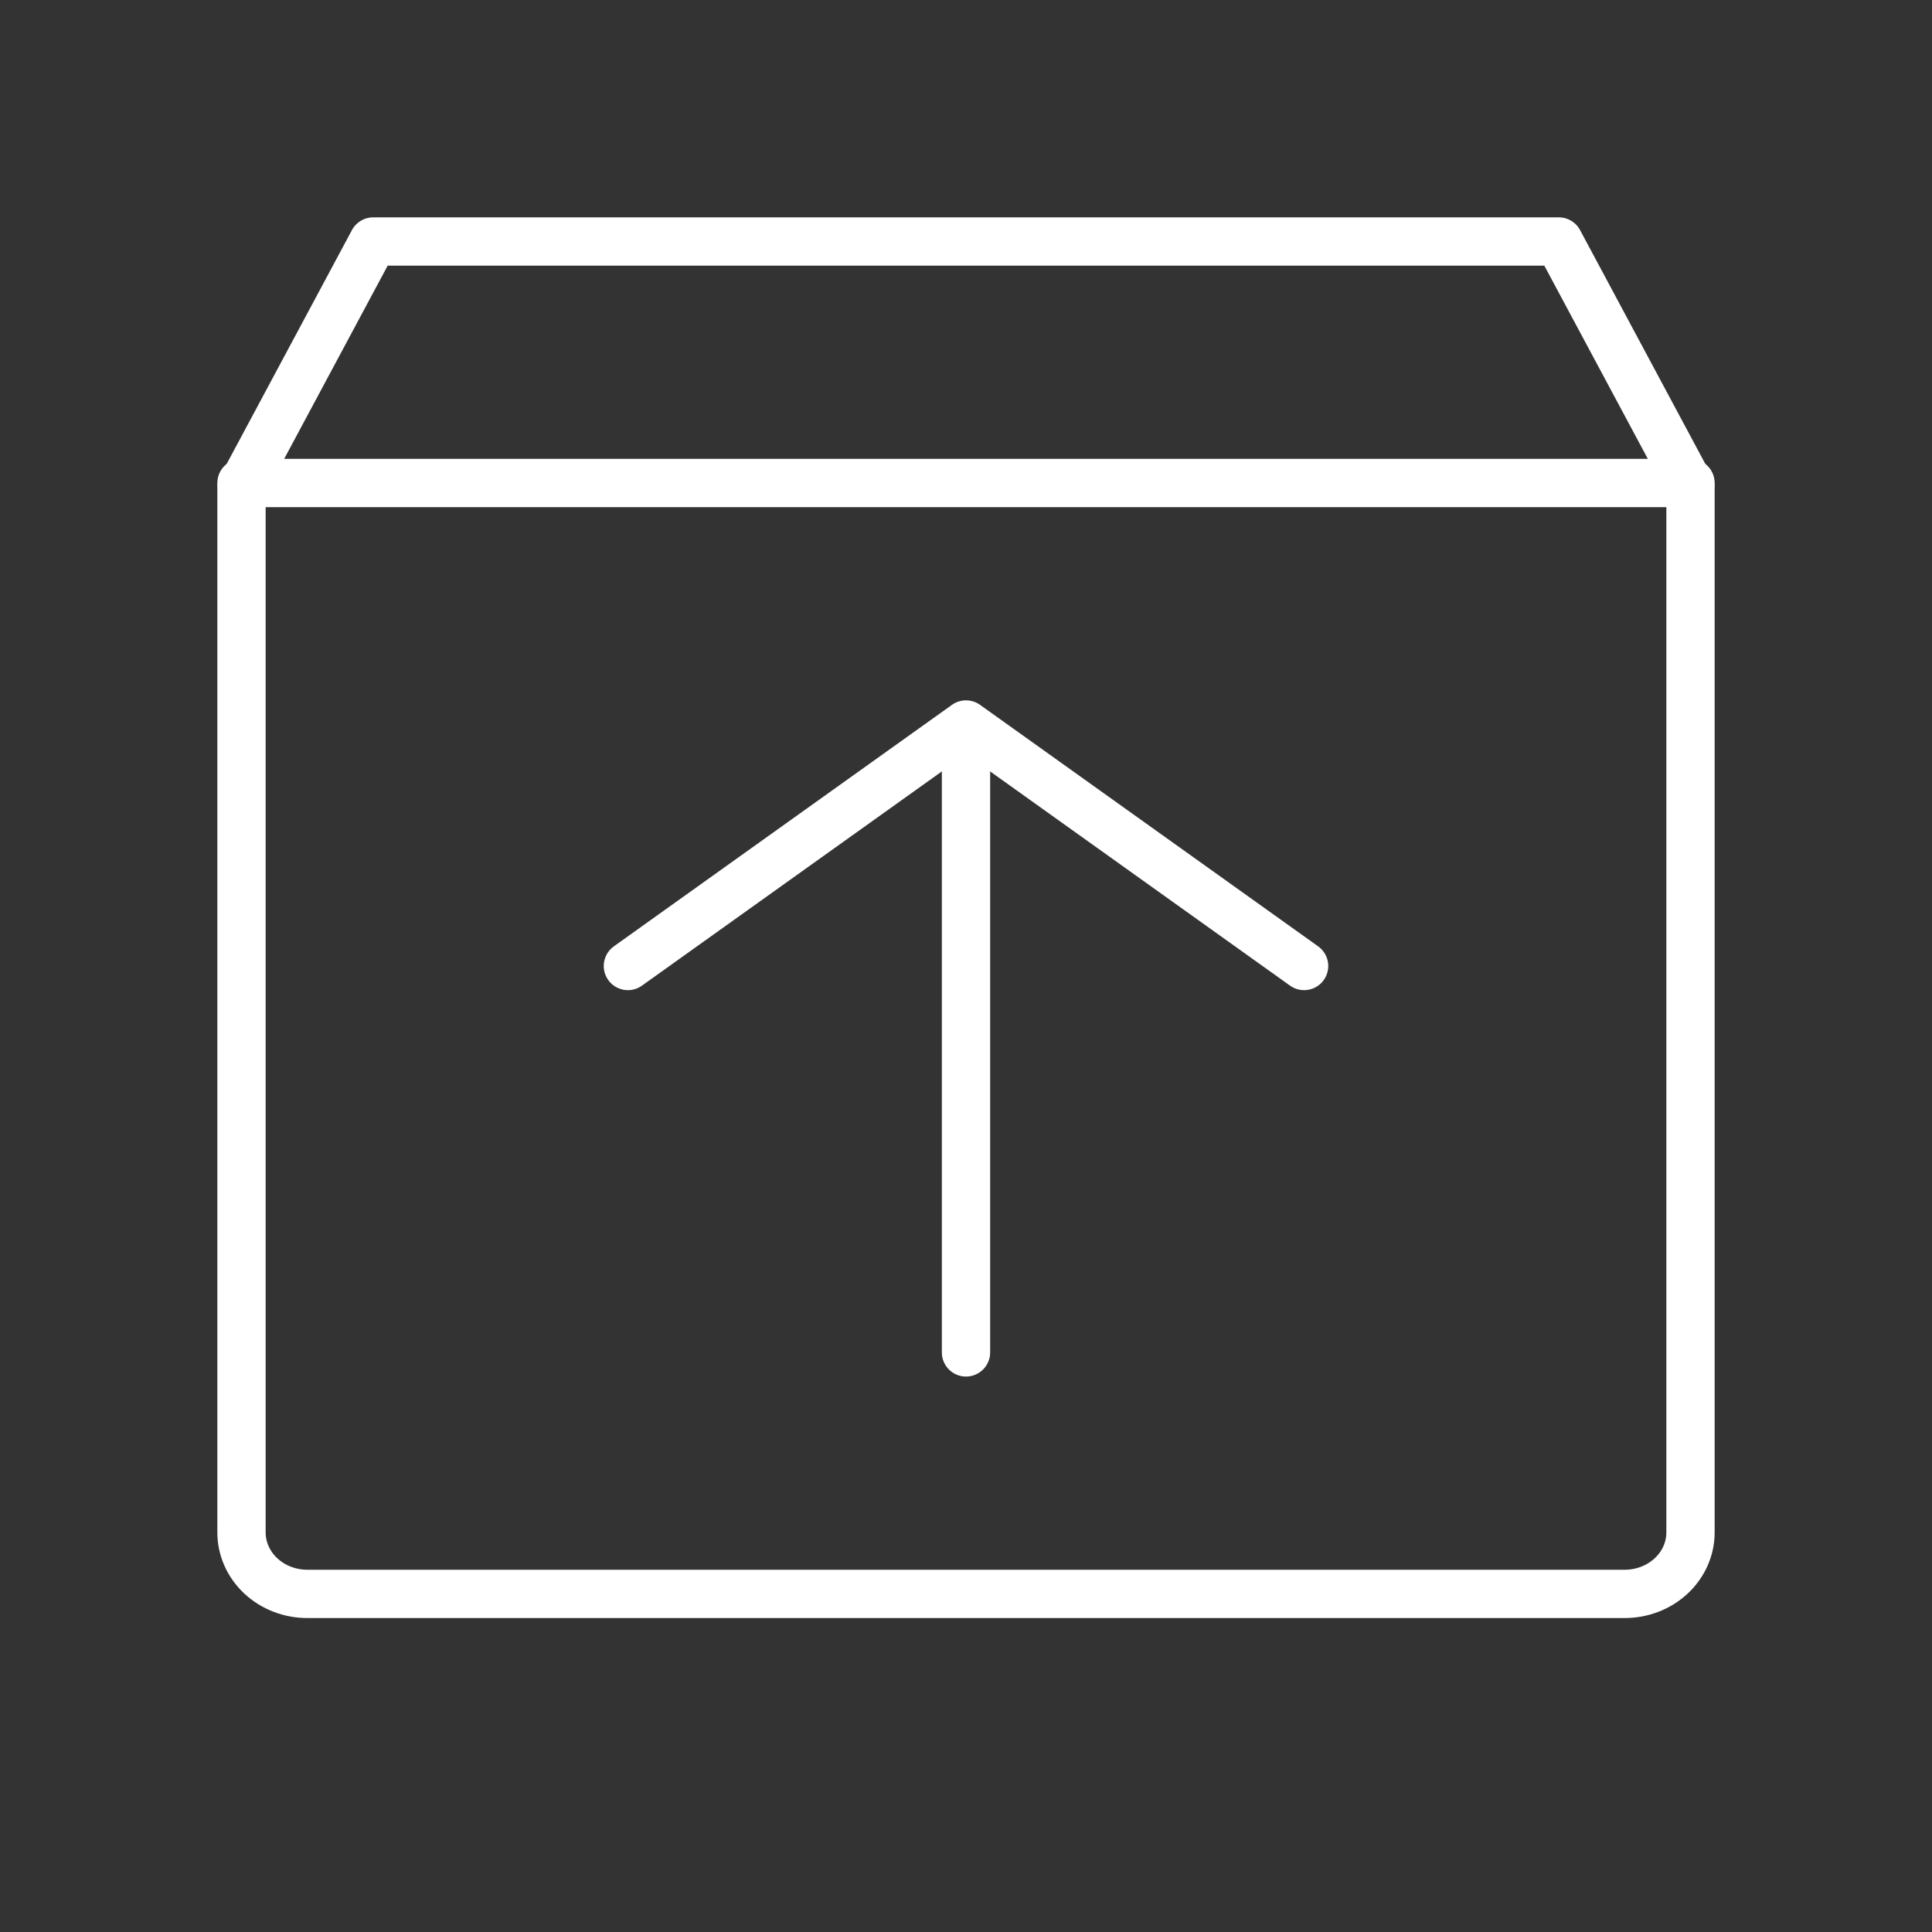 <svg width="40" height="40" viewBox="0 0 40 40" fill="none" xmlns="http://www.w3.org/2000/svg">
<rect x="0" y="0" width="40" height="40" fill="#333333" stroke="none"/>
<path d="M33.636 33H6.364C6.002 33 5.655 32.866 5.399 32.627C5.144 32.389 5 32.065 5 31.727V10.091L7.727 5H32.273L35 10.091V31.727C35 32.065 34.856 32.389 34.601 32.627C34.345 32.866 33.998 33 33.636 33Z" stroke="white" stroke-linecap="round" stroke-linejoin="round"/>
<path d="M27 20L20 15L13 20" stroke="white" stroke-linecap="round" stroke-linejoin="round"/>
<path d="M20 28L20 16" stroke="white" stroke-linecap="round" stroke-linejoin="round"/>
<path d="M5 10L35 10" stroke="white" stroke-linecap="round" stroke-linejoin="round"/>
</svg>
